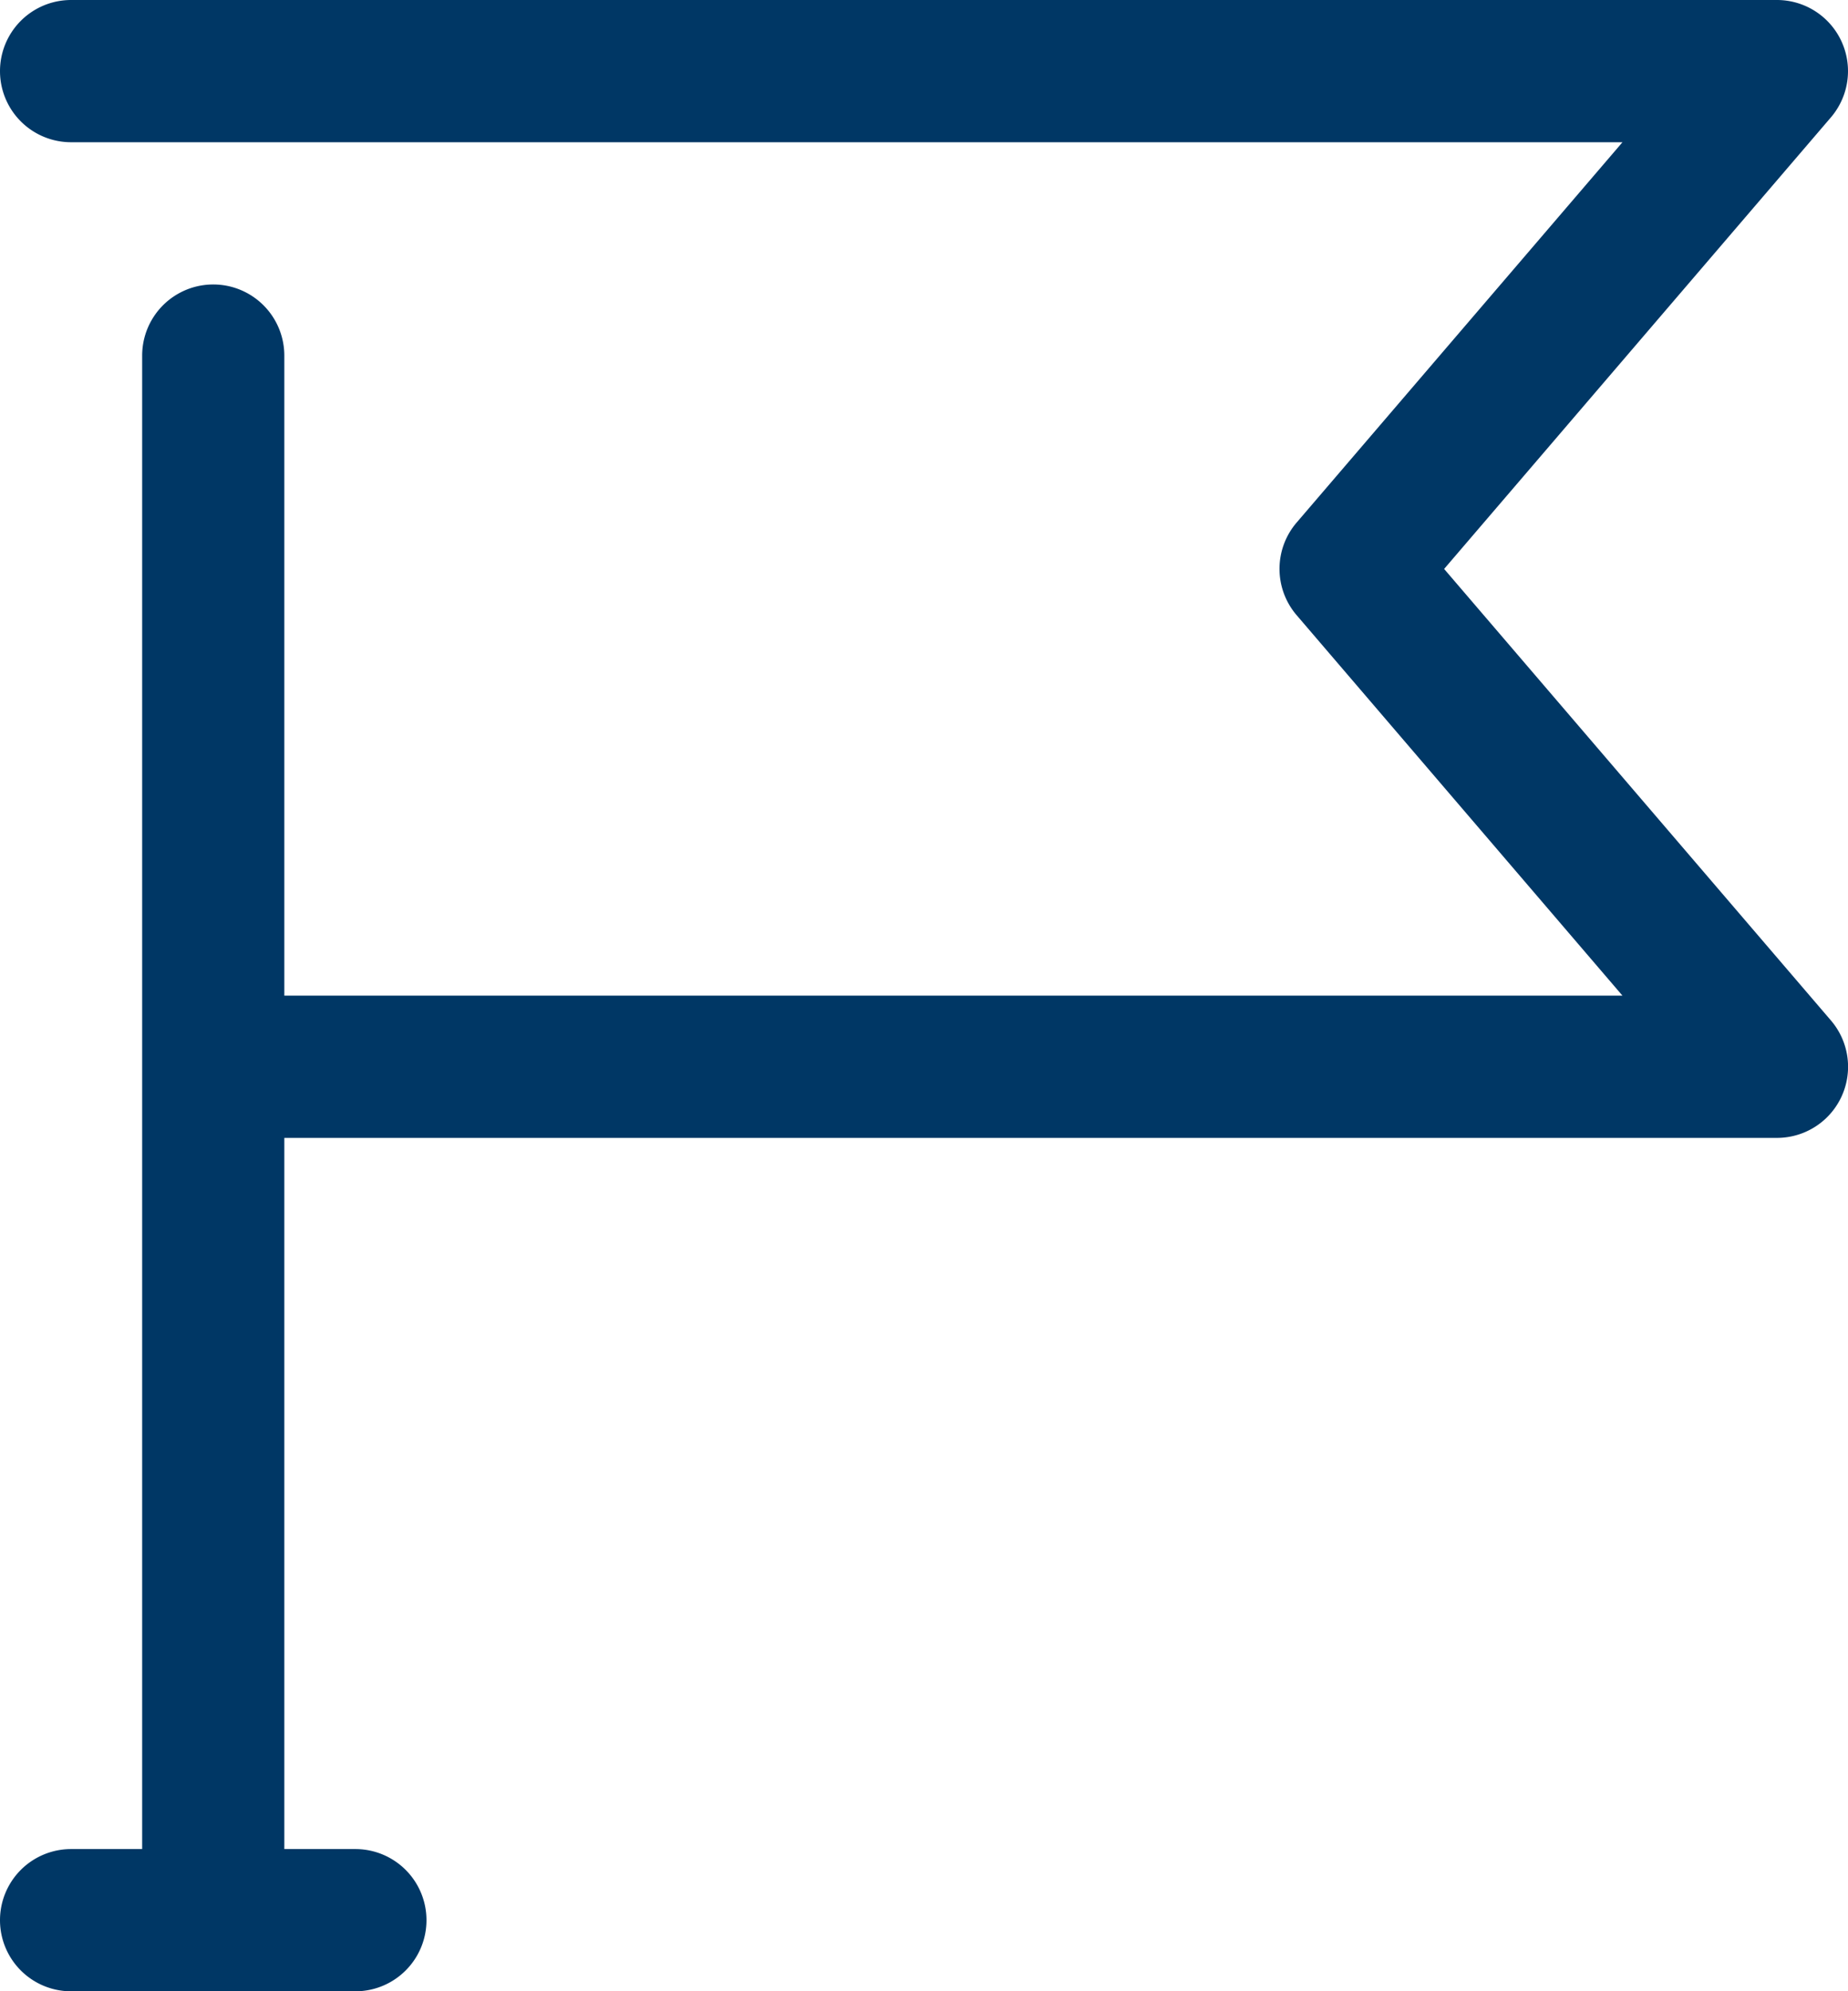 <svg xmlns="http://www.w3.org/2000/svg" width="25.999" height="28" viewBox="0 0 25.999 28"><defs><style>.a{fill:#003765;}</style></defs><g transform="translate(-3 -2)"><path class="a" d="M23.317,10l5.441-6.349A1,1,0,0,0,28,2H4A1,1,0,0,0,4,4H25.826L21.241,9.349a1,1,0,0,0,0,1.3L25.826,16H7V7A1,1,0,0,0,5,7V28H4a1,1,0,0,0,0,2H8a1,1,0,0,0,0-2H7V18H28a1,1,0,0,0,.759-1.651Z"/></g></svg>